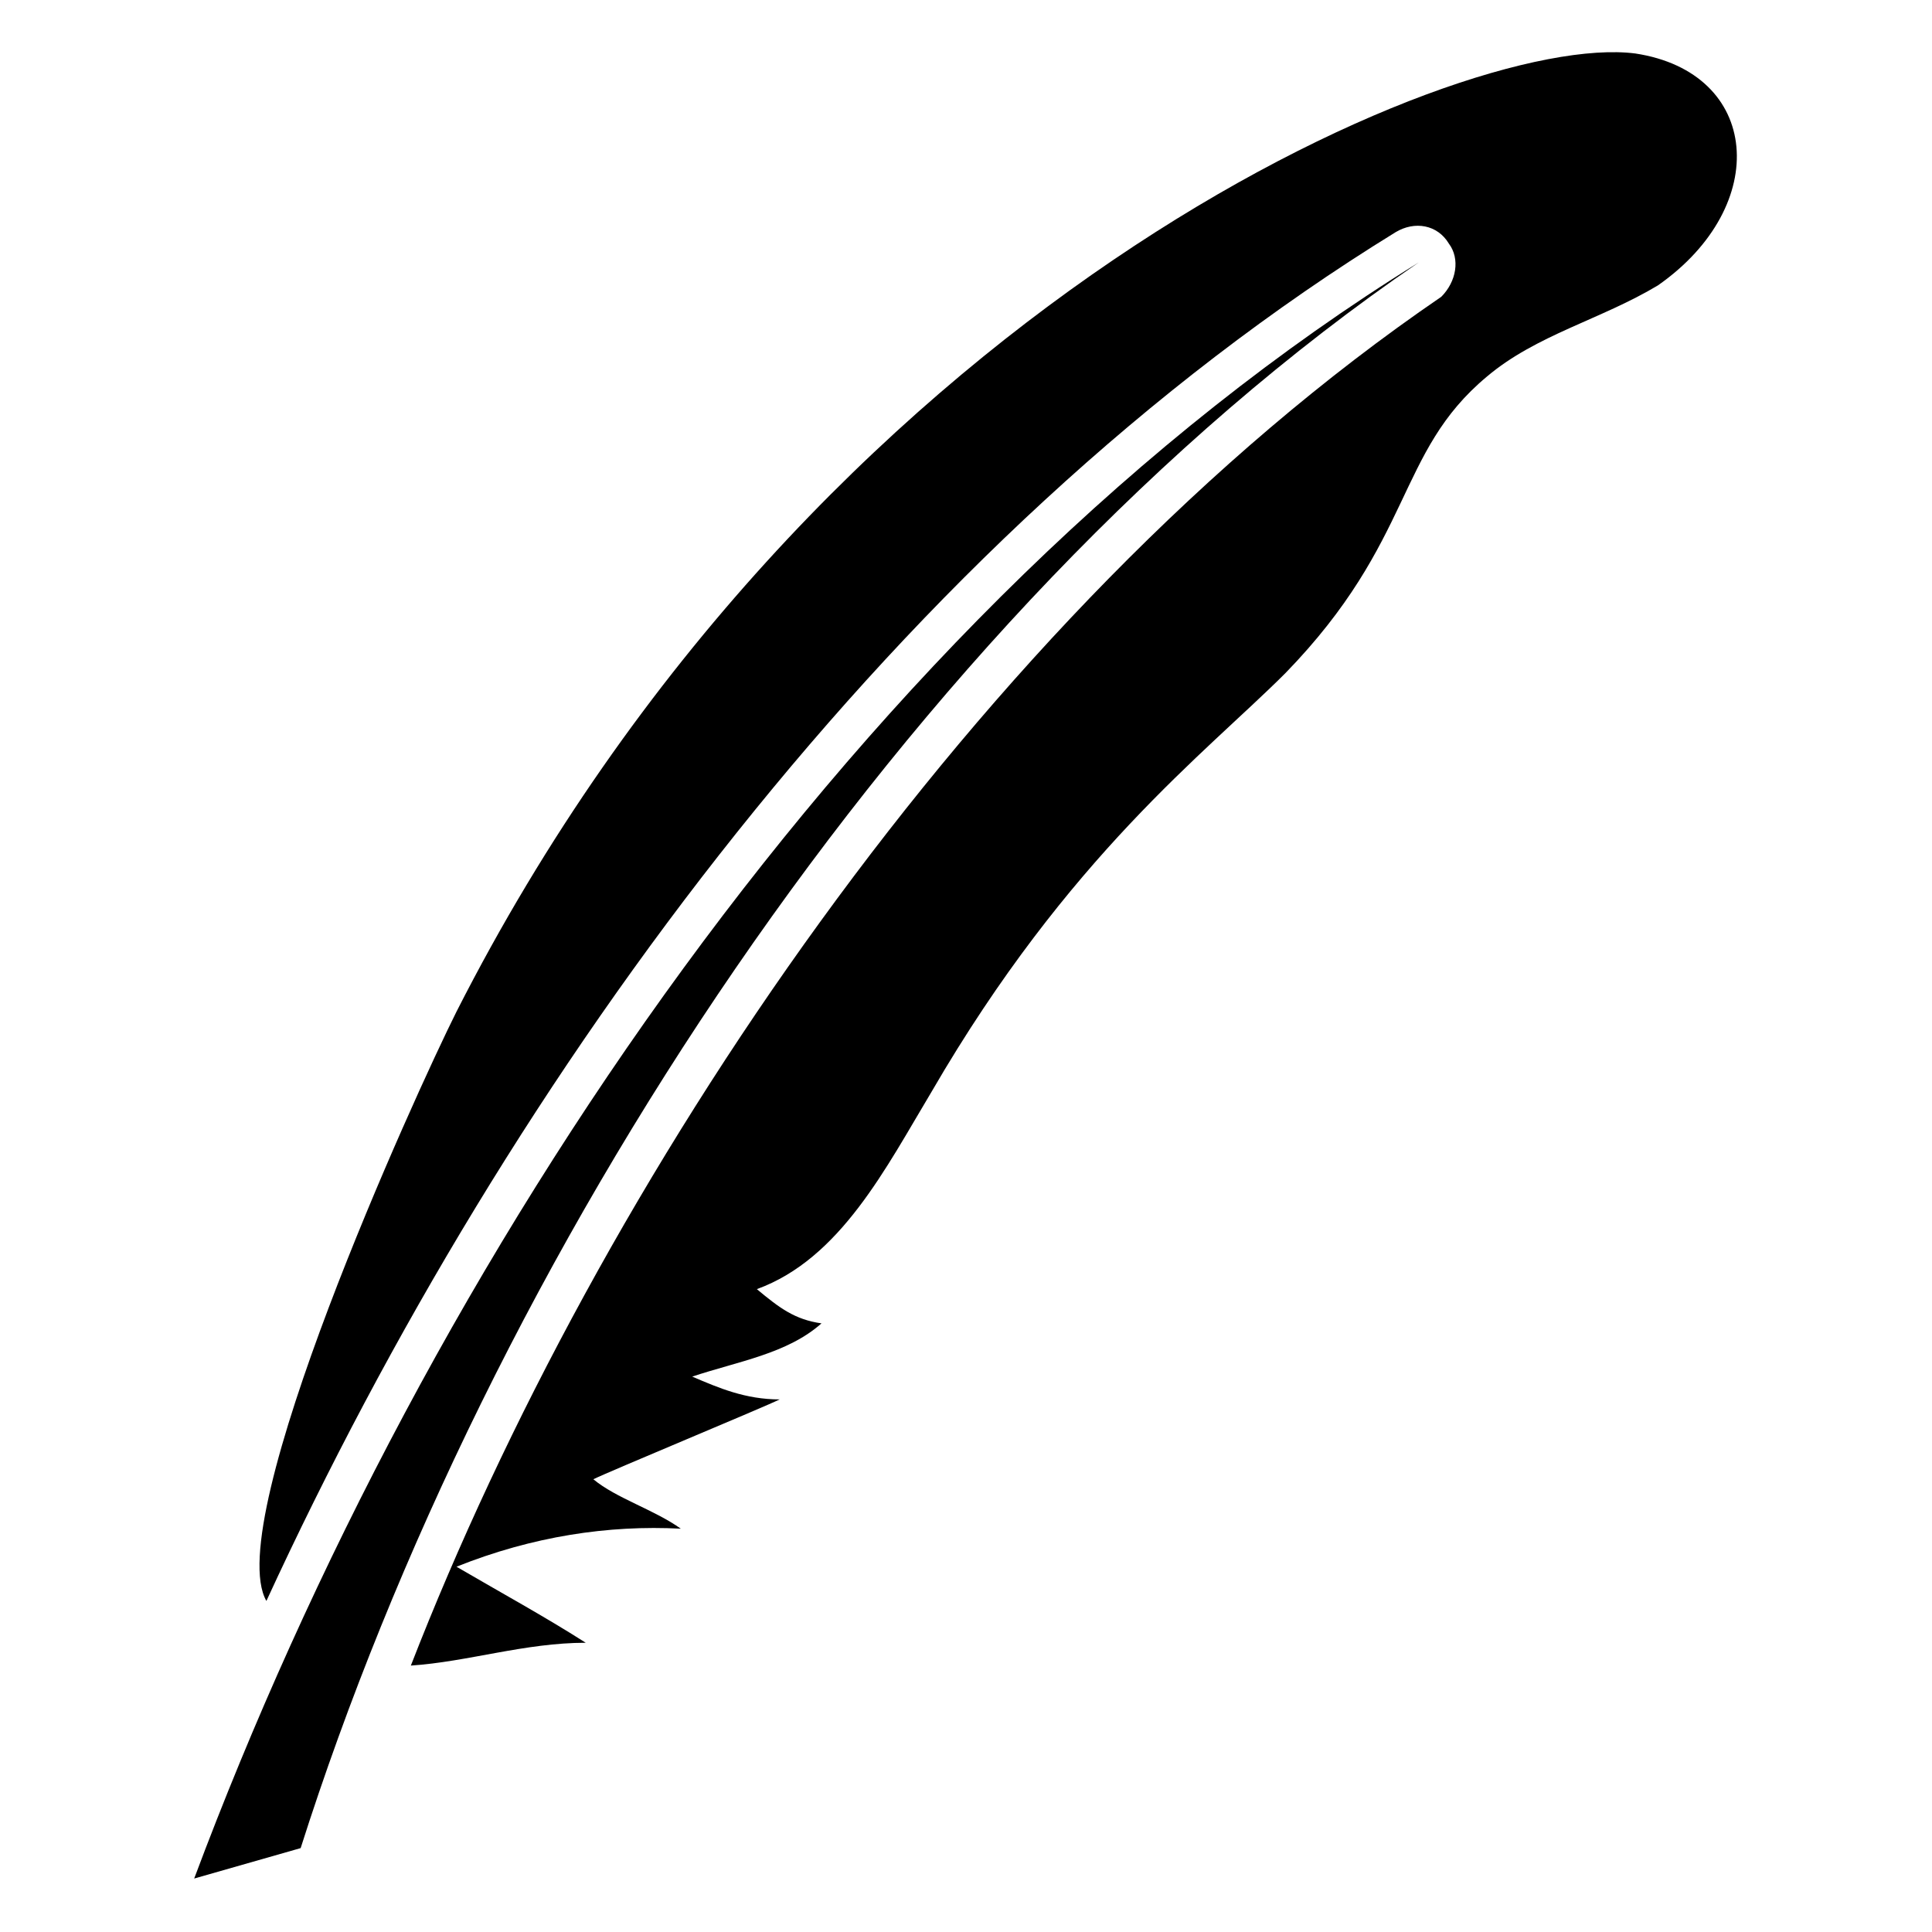 <?xml version="1.0" encoding="UTF-8"?>
<!-- Uploaded to: ICON Repo, www.svgrepo.com, Generator: ICON Repo Mixer Tools -->
<svg fill="#000000" width="800px" height="800px" version="1.1" viewBox="144 144 512 512" xmlns="http://www.w3.org/2000/svg">
 <g>
  <path d="m519.91 213.59c-148.12 91.691-262.99 264-324.45 428.24l28.215-8.062c49.371-155.17 159.2-326.47 296.24-420.18z"/>
  <path d="m577.34 158.17c-47.359-6.047-217.64 67.512-312.36 253.92-11.082 22.168-62.473 135.02-50.383 156.18 64.488-140.06 168.27-282.13 299.26-362.74 5.039-3.023 11.082-2.016 14.105 3.023 3.027 4.027 2.019 10.074-2.012 14.102-123.94 84.641-223.69 235.78-273.07 362.74 15.113-1.008 30.23-6.047 46.352-6.047-11.082-7.055-22.168-13.098-34.258-20.152 20.152-8.062 40.305-11.082 59.449-10.078-7.055-5.039-17.129-8.062-23.176-13.098 4.031-2.016 45.344-19.145 49.375-21.16-9.07 0-16.121-3.023-23.176-6.047 12.09-4.031 25.191-6.047 34.258-14.105-7.055-1.008-11.082-4.031-17.129-9.07 22.168-8.062 34.258-32.242 46.352-52.395 36.273-62.473 72.547-89.68 93.707-110.84 34.258-35.266 29.223-58.441 53.402-78.594 13.098-11.082 30.23-15.113 45.344-24.184 30.23-21.152 27.207-56.422-6.043-61.457z"/>
 </g>
</svg>